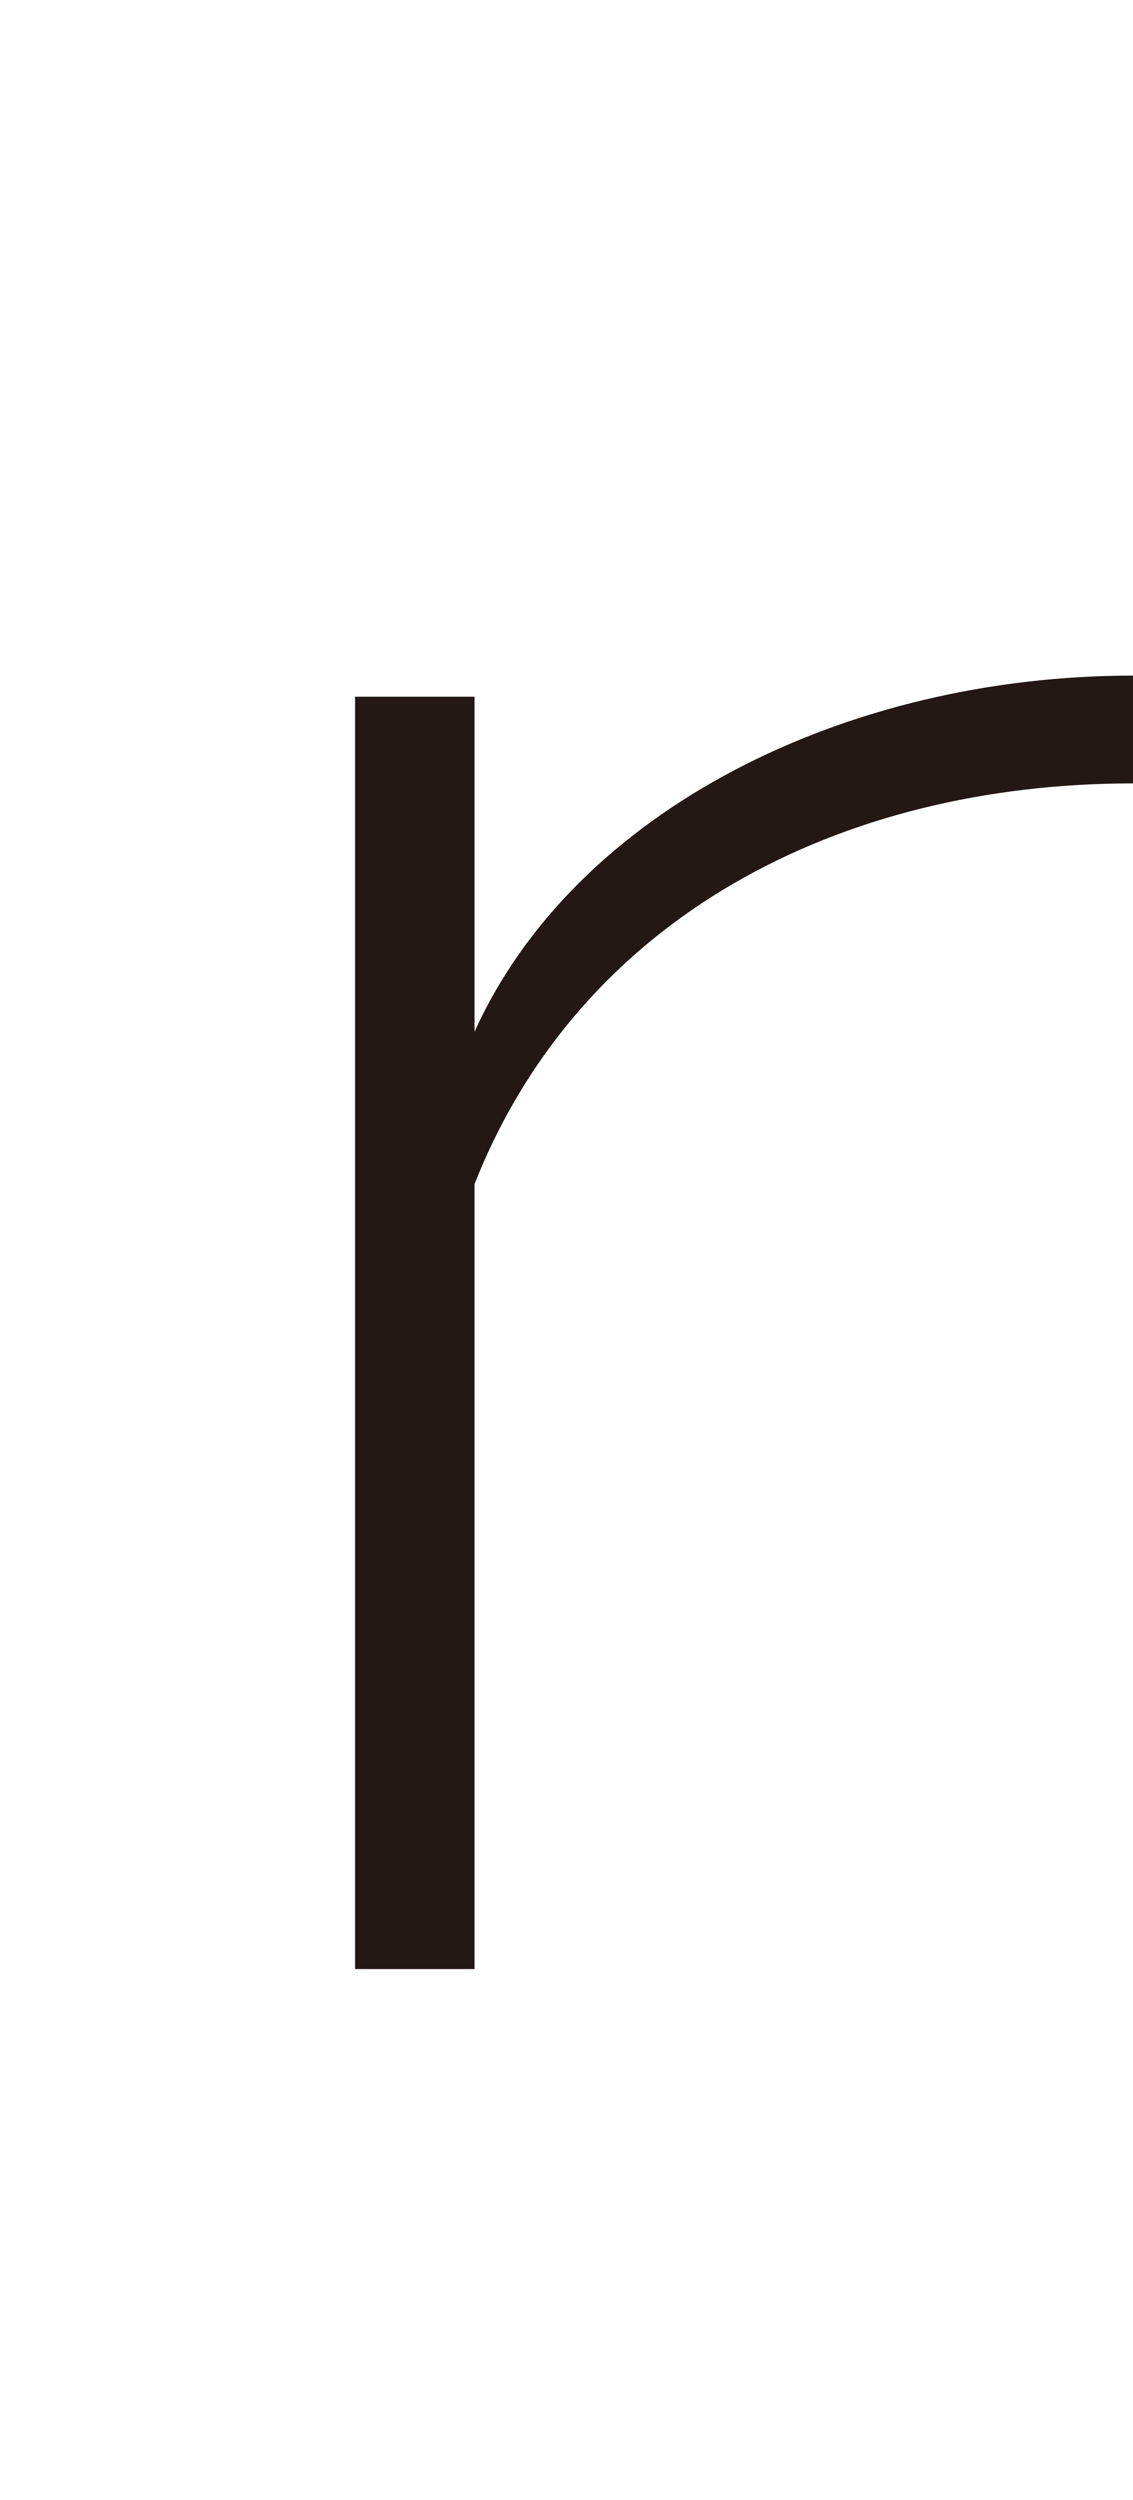 <?xml version="1.0" encoding="UTF-8"?>
<svg id="_レイヤー_1" data-name="レイヤー 1" xmlns="http://www.w3.org/2000/svg" width="38.522" height="85" viewBox="0 0 38.522 85">
  <defs>
    <style>
      .cls-1 {
        fill: #231815;
      }
    </style>
  </defs>
  <path class="cls-1" d="m12.072,66.945V23.686h4.062v11.392c3.426-7.568,12.667-12.109,22.387-12.109v3.665c-9.959,0-18.802,4.541-22.387,13.623v26.688h-4.062Z"/>
</svg>